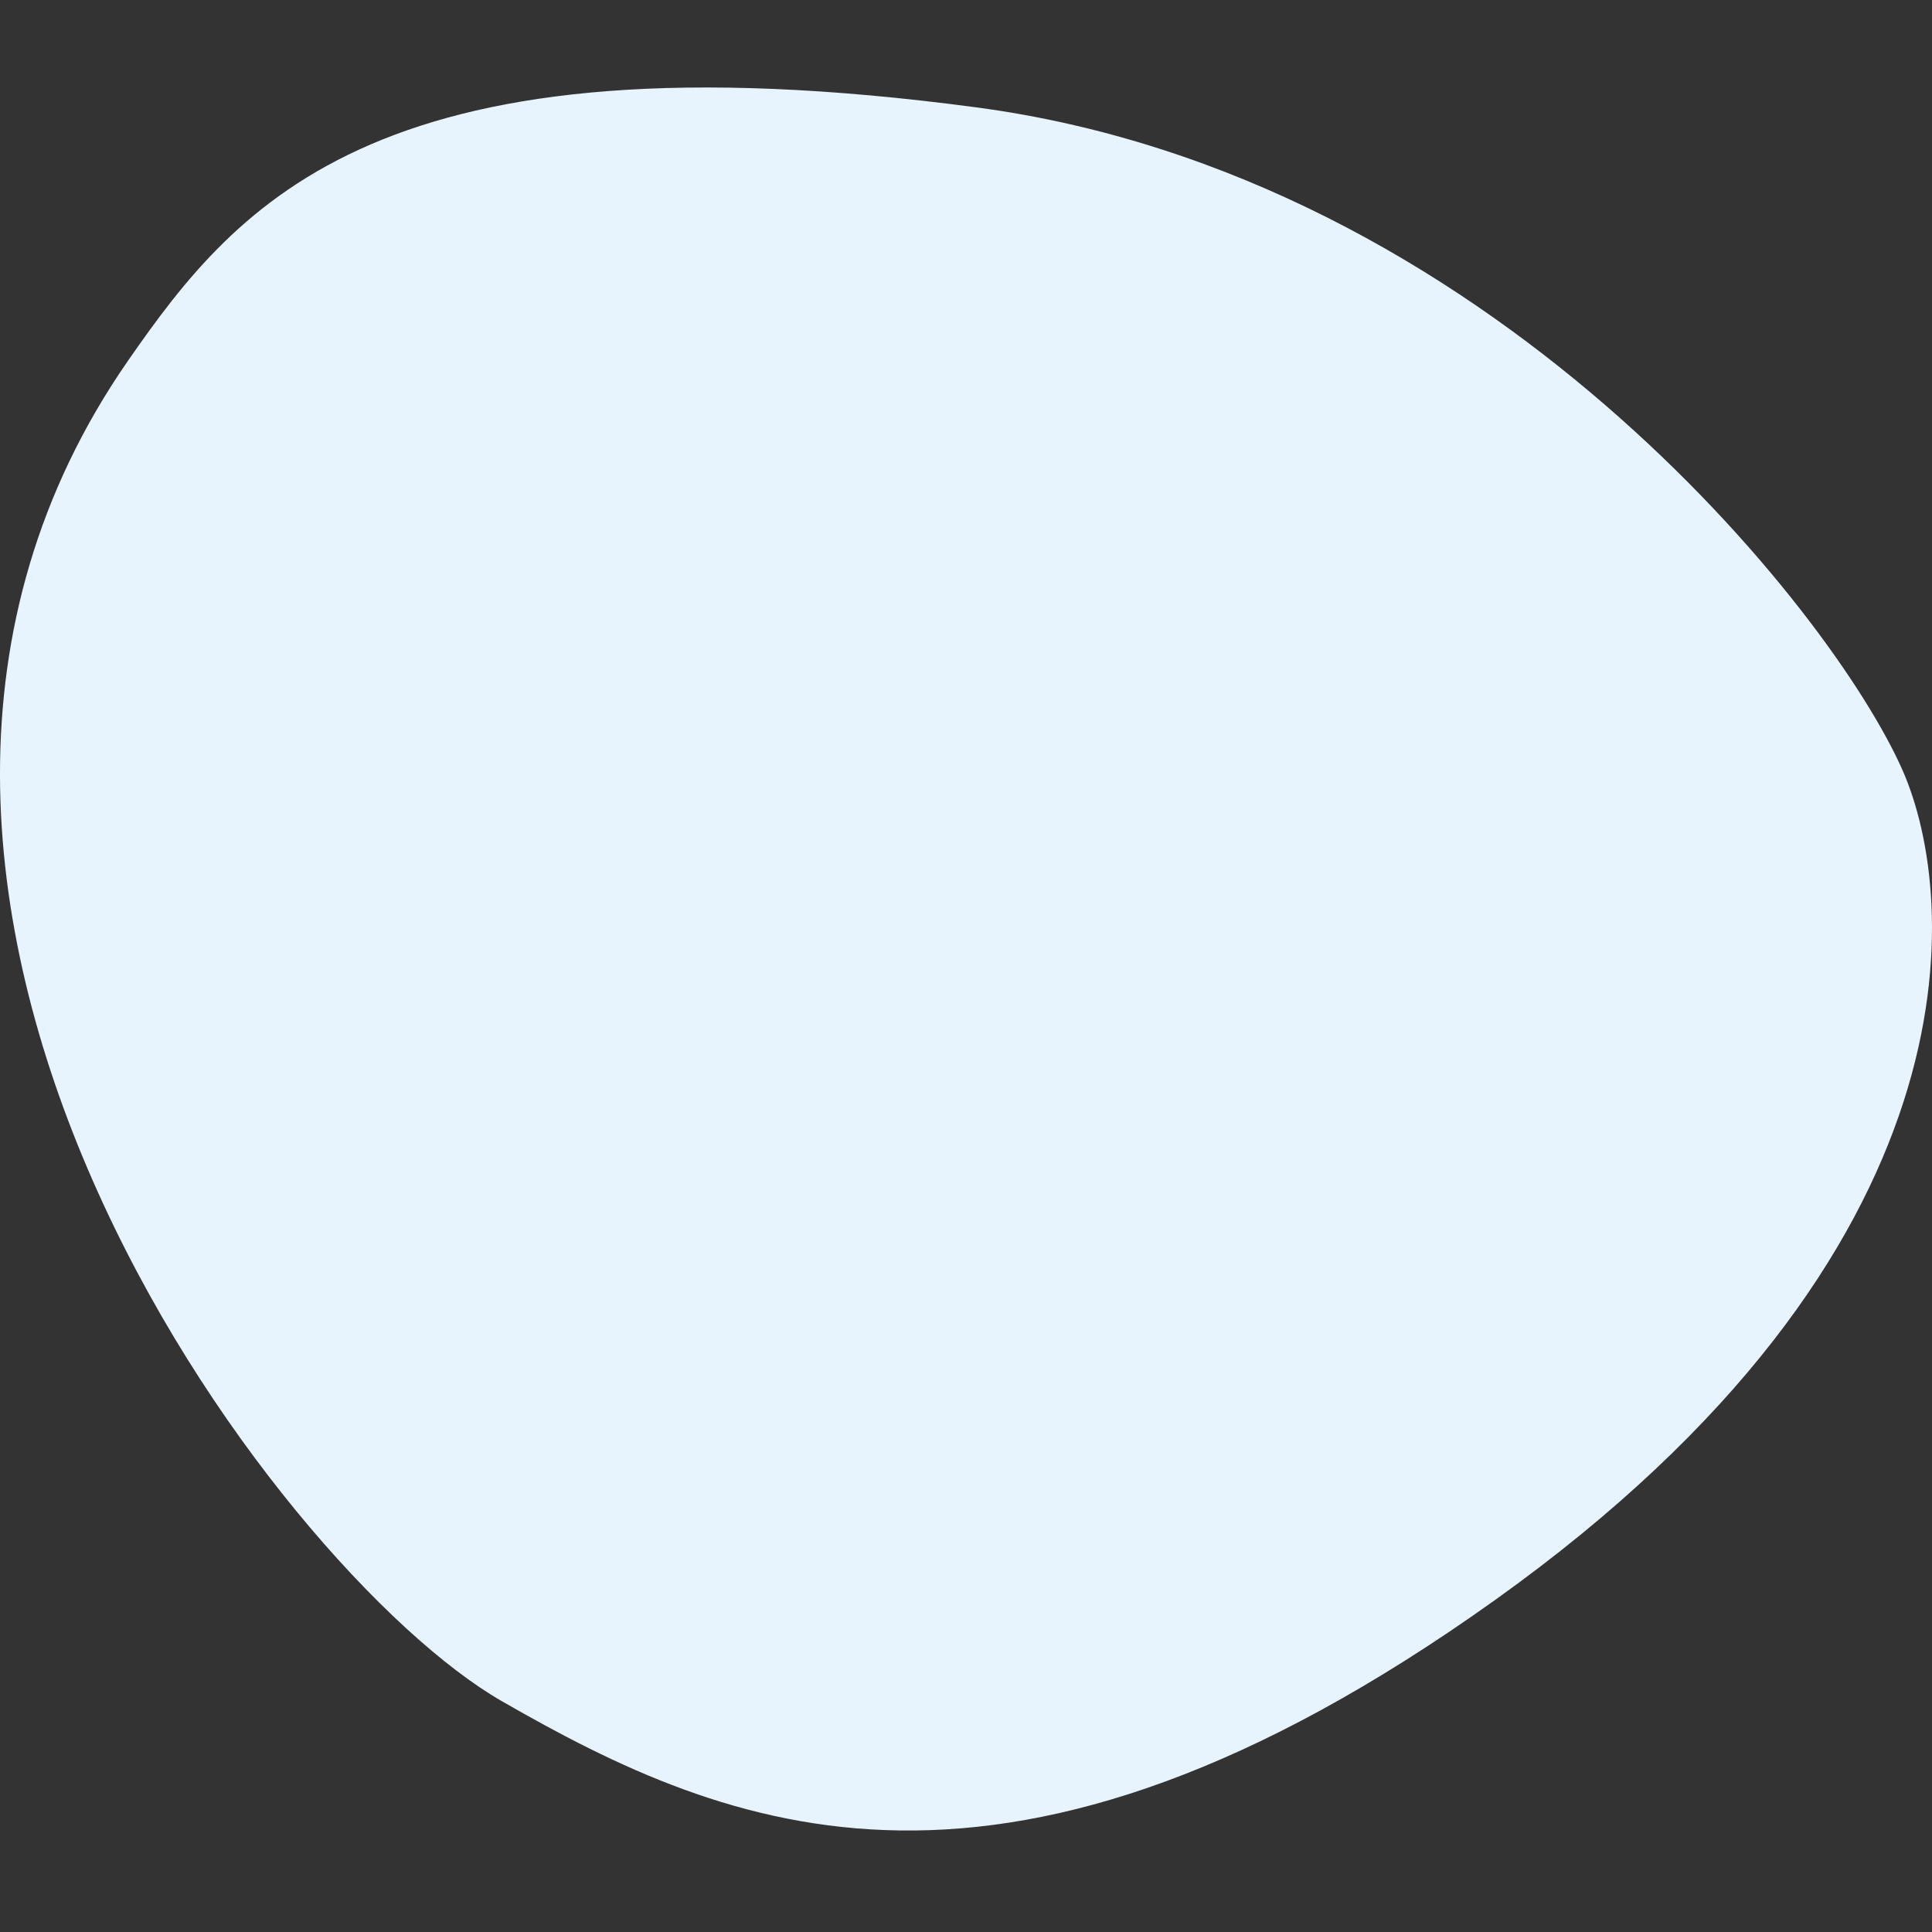 <?xml version="1.0" encoding="UTF-8"?> <svg xmlns="http://www.w3.org/2000/svg" viewBox="0 0 799.00 799.00" data-guides="{&quot;vertical&quot;:[],&quot;horizontal&quot;:[]}"><rect x="0" y="0" width="799.00" height="799.00" fill="#333333" stroke="none"/><path fill="#e7f3fd" stroke="none" fill-opacity="1" stroke-width="1" stroke-opacity="1" class="st0" id="tSvg11c8e719207" title="Path 1" d="M52.972 149.137C-98.6 367.512 113.8 649.692 207.531 703.538C301.261 757.385 415.937 806.239 618.35 661.658C820.763 517.077 810.043 371.392 786.863 318.639C757.947 252.826 615.154 72.642 403.971 44.43C157.669 11.538 98.695 83.258 52.972 149.137Z"></path><defs></defs></svg> 